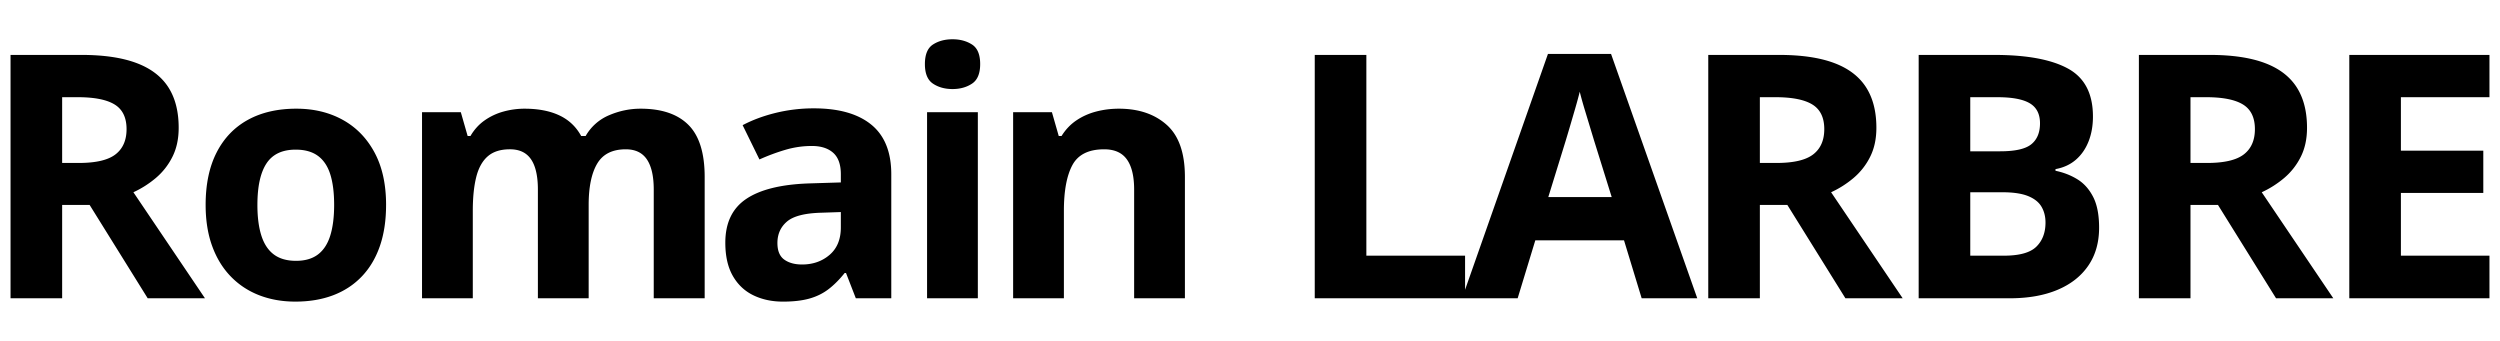 <svg xmlns="http://www.w3.org/2000/svg" width="100%" height="100%" viewBox="0 0 440 60" fill-rule="evenodd" stroke-linejoin="round" stroke-miterlimit="2" xmlns:v="https://vecta.io/nano"><path d="M67.949 36.063c0 2.734-.366 5.156-1.098 7.265s-1.797 3.892-3.194 5.347-3.076 2.554-5.039 3.296-4.175 1.113-6.636 1.113c-2.304 0-4.419-.371-6.342-1.113s-3.594-1.841-5.01-3.296-2.51-3.237-3.281-5.347-1.158-4.531-1.158-7.265c0-3.633.645-6.709 1.934-9.229s3.125-4.434 5.508-5.742 5.224-1.963 8.525-1.963c3.067 0 5.786.654 8.159 1.963s4.239 3.222 5.596 5.742 2.036 5.596 2.036 9.229zm75.293-16.993c4.395 0 7.764.957 10.108 2.871s3.515 4.825 3.515 8.731v21.826h-6.24l-1.729-4.453h-.234c-.937 1.172-1.894 2.129-2.871 2.871s-2.1 1.289-3.369 1.641-2.813.527-4.629.527c-1.934 0-3.667-.371-5.2-1.113s-2.739-1.88-3.618-3.413-1.319-3.482-1.319-5.845c0-3.477 1.221-6.04 3.662-7.691s6.104-2.563 10.987-2.739l5.683-.176v-1.435c0-1.719-.449-2.979-1.347-3.779s-2.149-1.202-3.75-1.202c-1.582 0-3.135.225-4.659.674a36.22 36.22 0 0 0-4.57 1.699l-2.959-6.035c1.738-.918 3.687-1.64 5.845-2.168a28.12 28.12 0 0 1 6.694-.791zm245.684-9.404c3.886 0 7.095.469 9.624 1.406s4.409 2.354 5.639 4.248 1.846 4.287 1.846 7.178c0 1.953-.371 3.662-1.113 5.127a11.69 11.69 0 0 1-2.93 3.721c-1.211 1.015-2.519 1.845-3.926 2.49l12.598 18.662h-10.078L390.36 36.063h-4.834v16.435h-9.082V9.666h12.481zm-374.589 0c3.887 0 7.095.469 9.624 1.406s4.409 2.354 5.64 4.248 1.845 4.287 1.845 7.178c0 1.953-.371 3.662-1.113 5.127a11.69 11.69 0 0 1-2.93 3.721c-1.211 1.015-2.519 1.845-3.925 2.49l12.597 18.662H25.996L15.771 36.063h-4.833v16.435H1.855V9.666h12.481zM172.1 19.744v32.754h-8.936V19.744h8.936zm24.814-.615c3.496 0 6.309.952 8.438 2.856s3.193 4.956 3.193 9.156v21.357h-8.936V33.367c0-2.344-.424-4.111-1.274-5.303s-2.183-1.787-3.999-1.787c-2.734 0-4.6.928-5.596 2.784s-1.494 4.531-1.494 8.027v15.41h-8.935V19.744h6.826l1.201 4.19h.498c.703-1.133 1.577-2.051 2.622-2.754s2.207-1.221 3.486-1.553 2.603-.498 3.97-.498zm241.231 33.369h-24.668V9.666h24.668v7.441h-15.586v9.405h14.502v7.441h-14.502v11.045h15.586v7.5zm-206.749 0V9.666h9.083v35.332h17.373v6L272.44 9.49h11.104l15.176 43.008h-9.785l-3.106-10.195h-15.615l-3.106 10.195h-35.713zm106.29-42.832h13.33c5.703 0 10.019.801 12.949 2.402s4.394 4.414 4.394 8.438c0 1.621-.258 3.086-.776 4.394s-1.265 2.383-2.241 3.223-2.168 1.387-3.574 1.641v.293c1.425.293 2.714.796 3.867 1.508s2.075 1.748 2.768 3.106 1.04 3.159 1.04 5.405c0 2.598-.634 4.824-1.904 6.68s-3.081 3.276-5.435 4.263-5.151 1.479-8.393 1.479h-16.025V9.666zm-24.551 0c3.886 0 7.094.469 9.624 1.406s4.409 2.354 5.639 4.248 1.846 4.287 1.846 7.178c0 1.953-.371 3.662-1.113 5.127a11.69 11.69 0 0 1-2.93 3.721c-1.211 1.015-2.519 1.845-3.926 2.49l12.598 18.662h-10.078l-10.225-16.435h-4.834v16.435h-9.082V9.666h12.481zm-200.391 9.463c3.711 0 6.519.952 8.423 2.856s2.856 4.956 2.856 9.156v21.357h-8.964V33.367c0-2.344-.401-4.111-1.202-5.303s-2.041-1.787-3.72-1.787c-2.364 0-4.043.845-5.039 2.535s-1.494 4.106-1.494 7.251v16.435h-8.936V33.367c0-1.562-.176-2.871-.527-3.926s-.889-1.845-1.612-2.373-1.65-.791-2.783-.791c-1.66 0-2.964.415-3.911 1.245s-1.621 2.051-2.022 3.663-.6 3.579-.6 5.903v15.41h-8.936V19.744h6.827l1.201 4.19h.498c.664-1.133 1.499-2.051 2.505-2.754s2.114-1.221 3.325-1.553 2.441-.498 3.691-.498c2.403 0 4.439.391 6.109 1.172s2.954 1.992 3.852 3.633h.791a8.56 8.56 0 0 1 4.146-3.663c1.787-.761 3.628-1.142 5.522-1.142zm35.244 18.193l-3.457.117c-2.89.079-4.897.596-6.02 1.553s-1.685 2.217-1.685 3.779c0 1.368.401 2.339 1.201 2.916s1.846.864 3.135.864c1.914 0 3.53-.567 4.849-1.699s1.977-2.745 1.977-4.834v-2.696zM45.303 36.063c0 2.148.234 3.955.703 5.419s1.201 2.569 2.197 3.311 2.295 1.113 3.897 1.113c1.582 0 2.866-.371 3.852-1.113s1.709-1.846 2.168-3.311.689-3.271.689-5.419c0-2.168-.23-3.97-.689-5.406s-1.186-2.514-2.182-3.237-2.295-1.084-3.897-1.084c-2.363 0-4.077.81-5.142 2.432s-1.596 4.052-1.596 7.295zm301.464-2.227v11.162h5.918c2.734 0 4.638-.527 5.712-1.582s1.612-2.471 1.612-4.248c0-1.055-.235-1.982-.703-2.783s-1.255-1.426-2.359-1.875-2.622-.674-4.555-.674h-5.625zm-63.106.85l-3.105-9.961-.777-2.564-.967-3.193c-.322-1.084-.581-2.027-.776-2.827-.195.8-.464 1.792-.806 2.973l-.981 3.355-.674 2.256-3.076 9.961h11.162zM13.691 17.107h-2.753V28.68h2.929c3.008 0 5.161-.503 6.46-1.509s1.948-2.485 1.948-4.439c0-2.031-.698-3.476-2.094-4.336s-3.56-1.289-6.49-1.289zm298.798 0h-2.754V28.68h2.93c3.008 0 5.161-.503 6.46-1.509s1.948-2.485 1.948-4.439c0-2.031-.698-3.476-2.095-4.336s-3.559-1.289-6.489-1.289zm75.791 0h-2.754V28.68h2.93c3.008 0 5.161-.503 6.46-1.509s1.948-2.485 1.948-4.439c0-2.031-.698-3.476-2.094-4.336s-3.56-1.289-6.49-1.289zm-41.513 9.522h5.273c2.637 0 4.463-.415 5.479-1.245s1.523-2.056 1.523-3.677c0-1.641-.601-2.817-1.802-3.53s-3.1-1.07-5.698-1.07h-4.775v9.522zM167.646 6.912c1.329 0 2.471.308 3.428.923s1.436 1.763 1.436 3.442c0 1.661-.479 2.808-1.436 3.443s-2.099.952-3.428.952c-1.347 0-2.495-.318-3.442-.952s-1.421-1.782-1.421-3.443c0-1.679.474-2.827 1.421-3.442s2.095-.923 3.442-.923z" fill-rule="nonzero"/></svg>